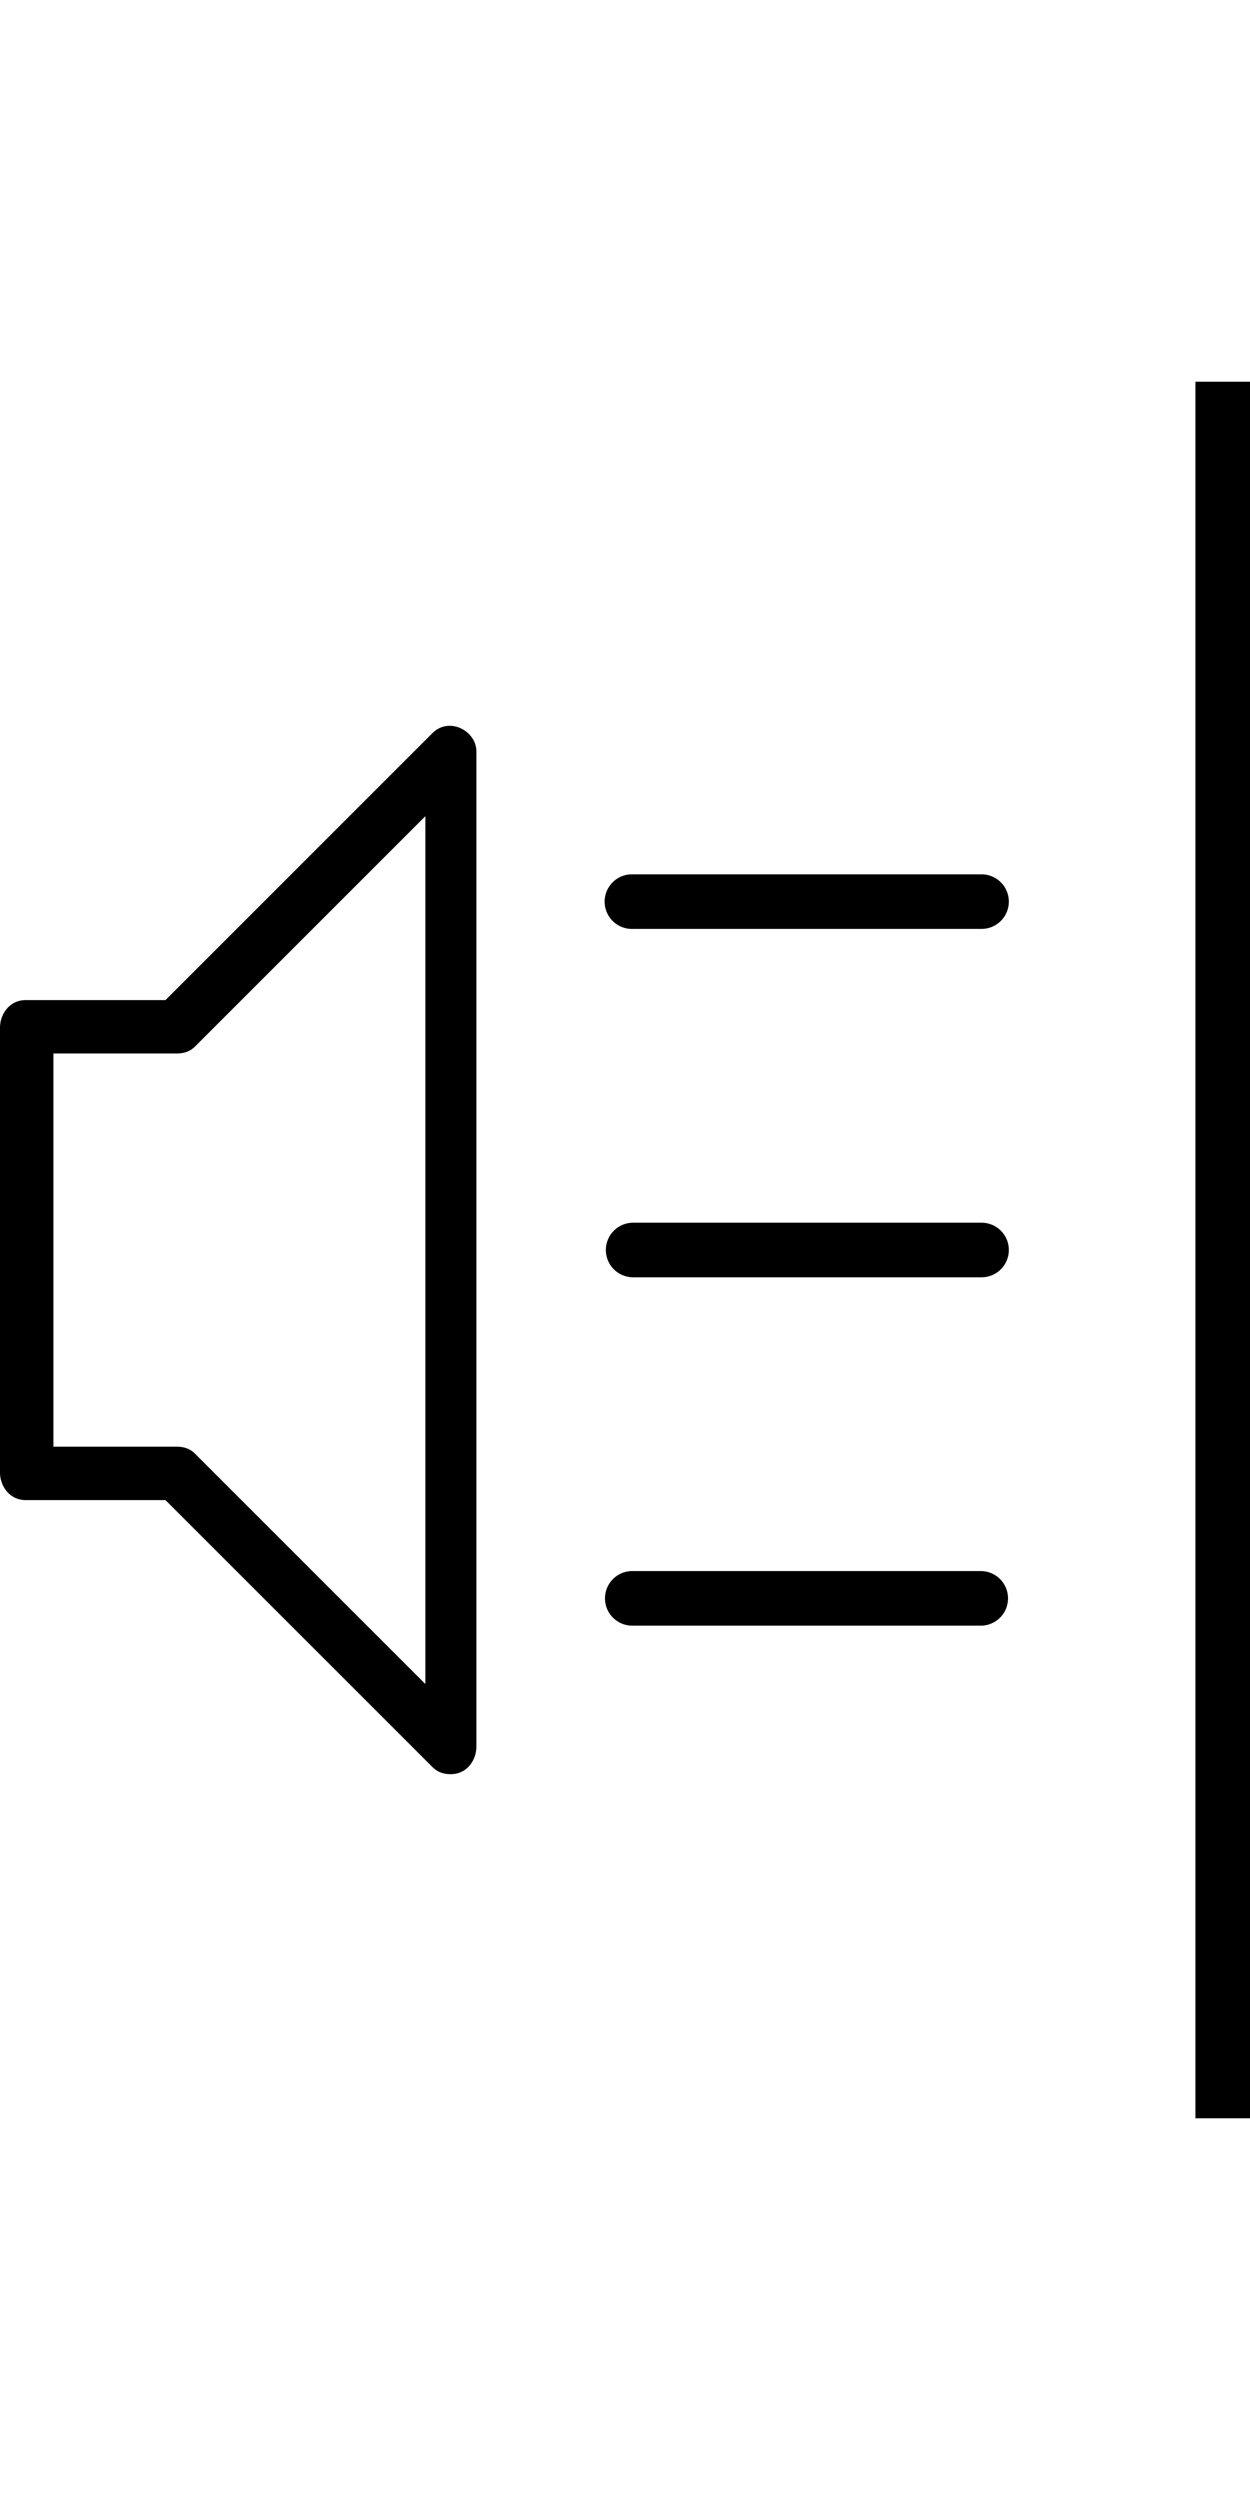 <?xml version="1.0" encoding="UTF-8" standalone="no"?>
<svg
   xmlns:dc="http://purl.org/dc/elements/1.1/"
   xmlns:cc="http://creativecommons.org/ns#"
   xmlns:rdf="http://www.w3.org/1999/02/22-rdf-syntax-ns#"
   xmlns:svg="http://www.w3.org/2000/svg"
   xmlns="http://www.w3.org/2000/svg"
   xmlns:xlink="http://www.w3.org/1999/xlink"
   xmlns:sodipodi="http://sodipodi.sourceforge.net/DTD/sodipodi-0.dtd"
   xmlns:inkscape="http://www.inkscape.org/namespaces/inkscape"
   inkscape:version="1.0 (4035a4fb49, 2020-05-01)"
   sodipodi:docname="svgexport-10.svg"
   id="svg9"
   version="1.1"
   height="150"
   width="75"
   class="svgicon shape-prednost_zvuk">
  <sodipodi:namedview
     inkscape:current-layer="svg9"
     inkscape:window-maximized="0"
     inkscape:window-y="0"
     inkscape:window-x="0"
     inkscape:cy="75"
     inkscape:cx="37.5"
     inkscape:zoom="5.6666667"
     showgrid="false"
     id="namedview11"
     inkscape:window-height="480"
     inkscape:window-width="820"
     inkscape:pageshadow="2"
     inkscape:pageopacity="0"
     guidetolerance="10"
     gridtolerance="10"
     objecttolerance="10"
     borderopacity="1"
     bordercolor="#666666"
     pagecolor="#ffffff" />
  <defs
     id="defs5">
    <symbol
       viewBox="0 0 48.188 66.944"
       id="shape-prednost_zvuk">
      <path
         id="path2"
         clip-rule="evenodd"
         fill-rule="evenodd"
         d="M48.188 0v66.944h-2.104V0h2.104zm-23.78 47.954a1.053 1.053 0 1 1 0-2.105h13.431a1.053 1.053 0 0 1 0 2.105H24.408zm0-13.43a1.052 1.052 0 0 1 0-2.104h13.431a1.052 1.052 0 0 1 0 2.104H24.408zm0-13.43a1.053 1.053 0 1 1 0-2.104h13.431a1.052 1.052 0 0 1 0 2.104H24.408zm-8.011 29.109l-8.874-8.874c-.201-.201-.429-.274-.71-.274H2.059V25.896h4.755c.281 0 .509-.074.71-.274l8.874-8.874v33.455zm.275-36.658L6.379 23.838H.983c-.589 0-.983.509-.983 1.074v17.126c0 .565.394 1.075.983 1.075h5.396l10.293 10.292c.201.201.428.274.709.274.598 0 .984-.51.984-1.074V14.254c0-.8-1.052-1.35-1.693-.709z" />
    </symbol>
  </defs>
  <use
     style="fill:#000000"
     id="use7"
     fill="#1B826B"
     xlink:href="#shape-prednost_zvuk" />
</svg>

